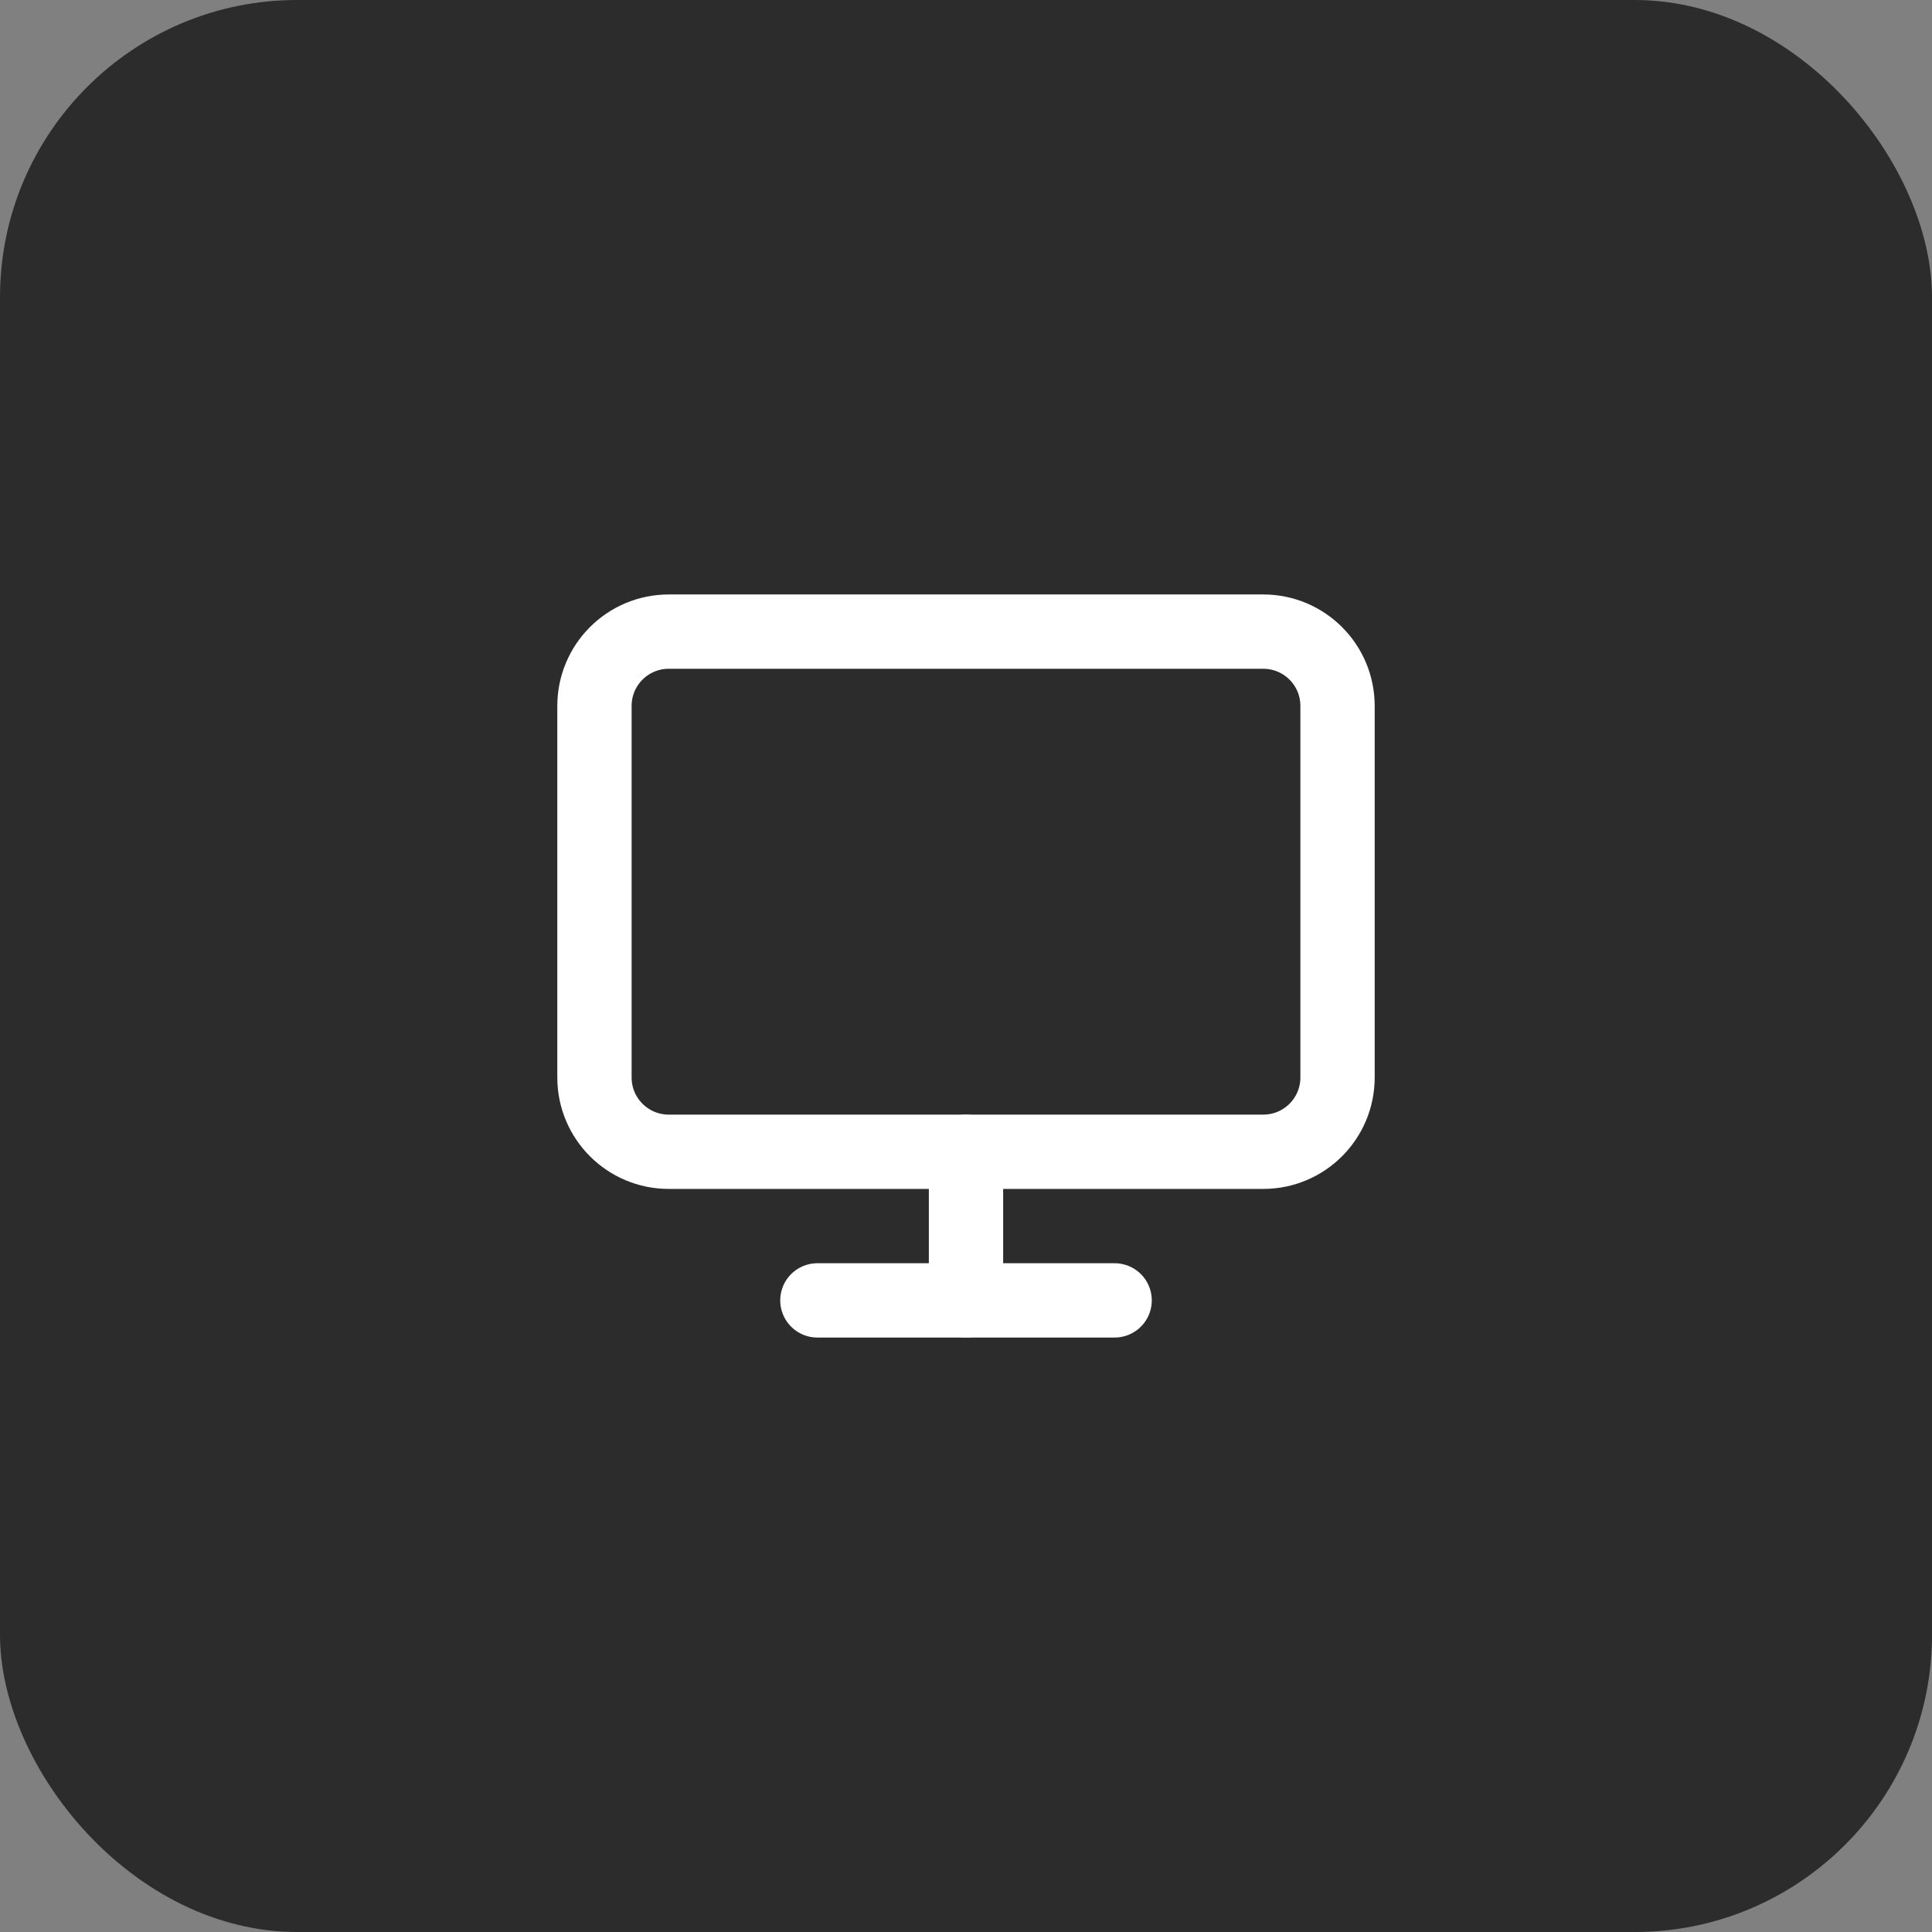 <?xml version="1.0" encoding="UTF-8"?> <svg xmlns="http://www.w3.org/2000/svg" width="52" height="52" viewBox="0 0 52 52" fill="none"><rect x="0" y="0" width="52" height="52" fill="#808080" stroke="none"/><rect width="52" height="52" rx="8" fill="#2C2C2C"></rect><path d="M34 17H18C16.895 17 16 17.895 16 19V29C16 30.105 16.895 31 18 31H34C35.105 31 36 30.105 36 29V19C36 17.895 35.105 17 34 17Z" stroke="white" stroke-width="2" stroke-linecap="round" stroke-linejoin="round"></path><path d="M22 35H30" stroke="white" stroke-width="2" stroke-linecap="round" stroke-linejoin="round"></path><path d="M26 31V35" stroke="white" stroke-width="2" stroke-linecap="round" stroke-linejoin="round"></path></svg> 